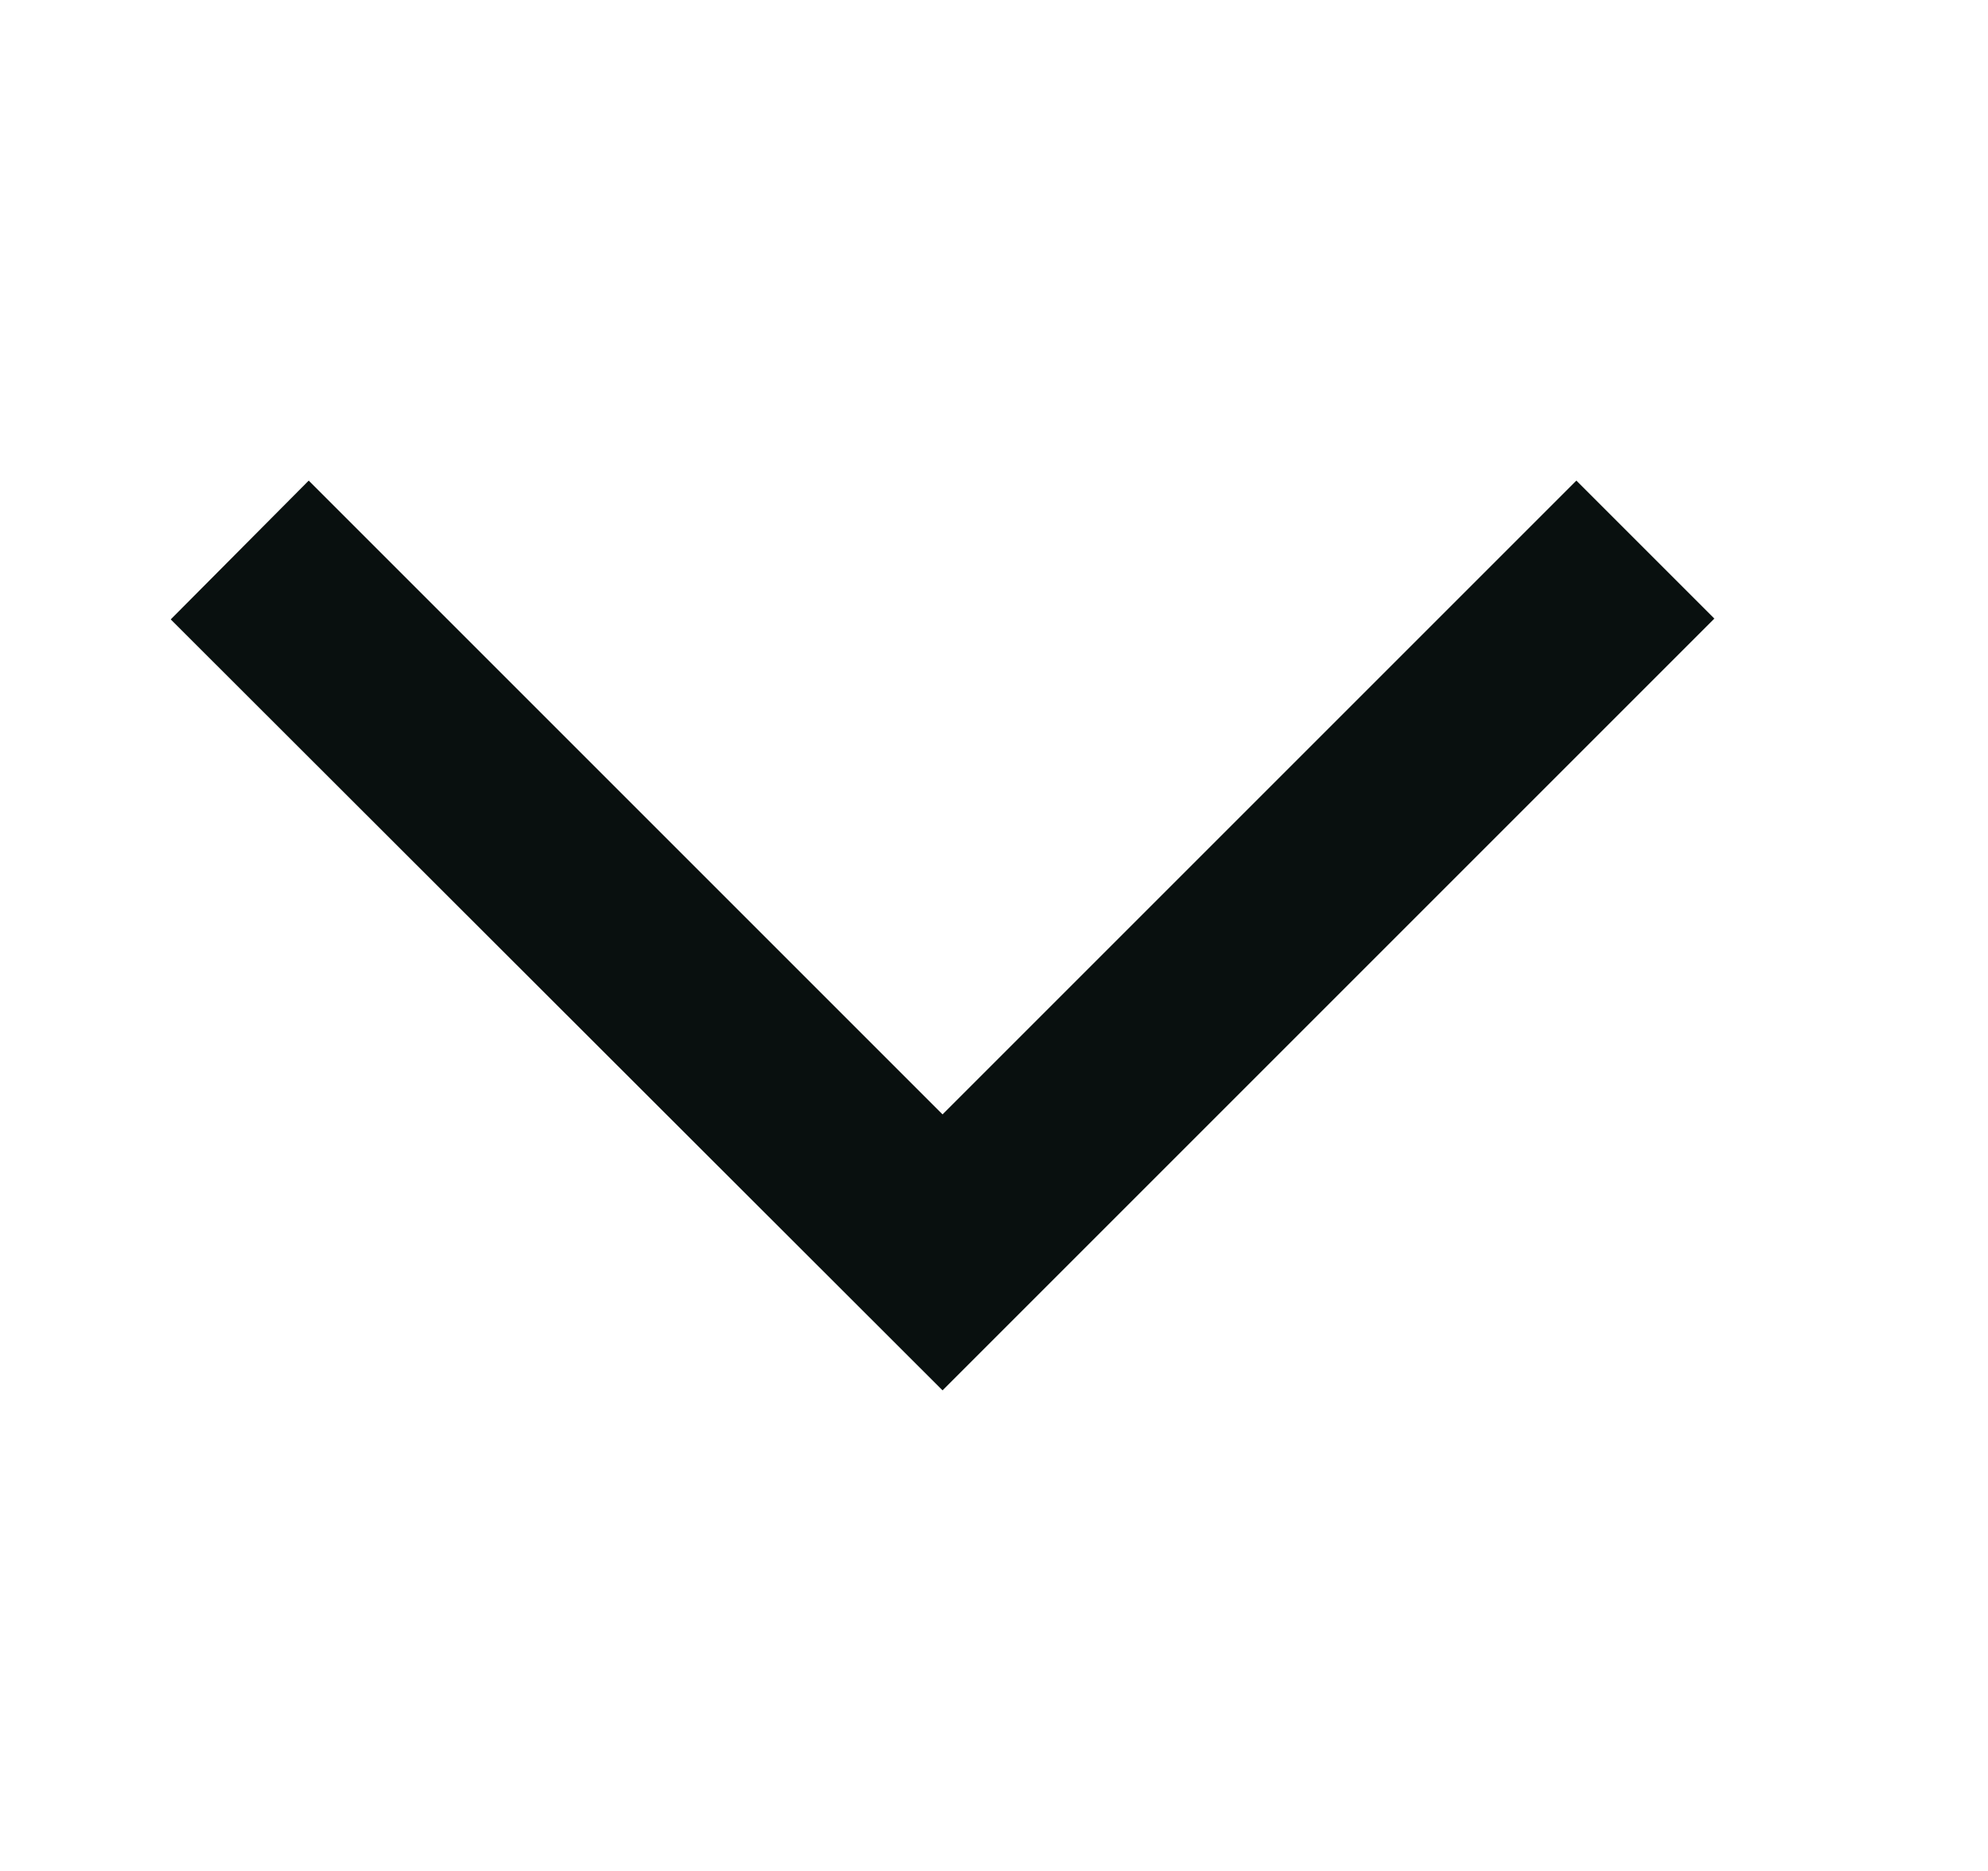 <svg width="17" height="16" viewBox="0 0 17 16" fill="none" xmlns="http://www.w3.org/2000/svg">
<path d="M2.64 4.11L1.46 5.297L8.06 11.89L14.66 5.29L13.48 4.11L8.06 9.53L2.64 4.11Z" fill="#09100F"/>
</svg>
